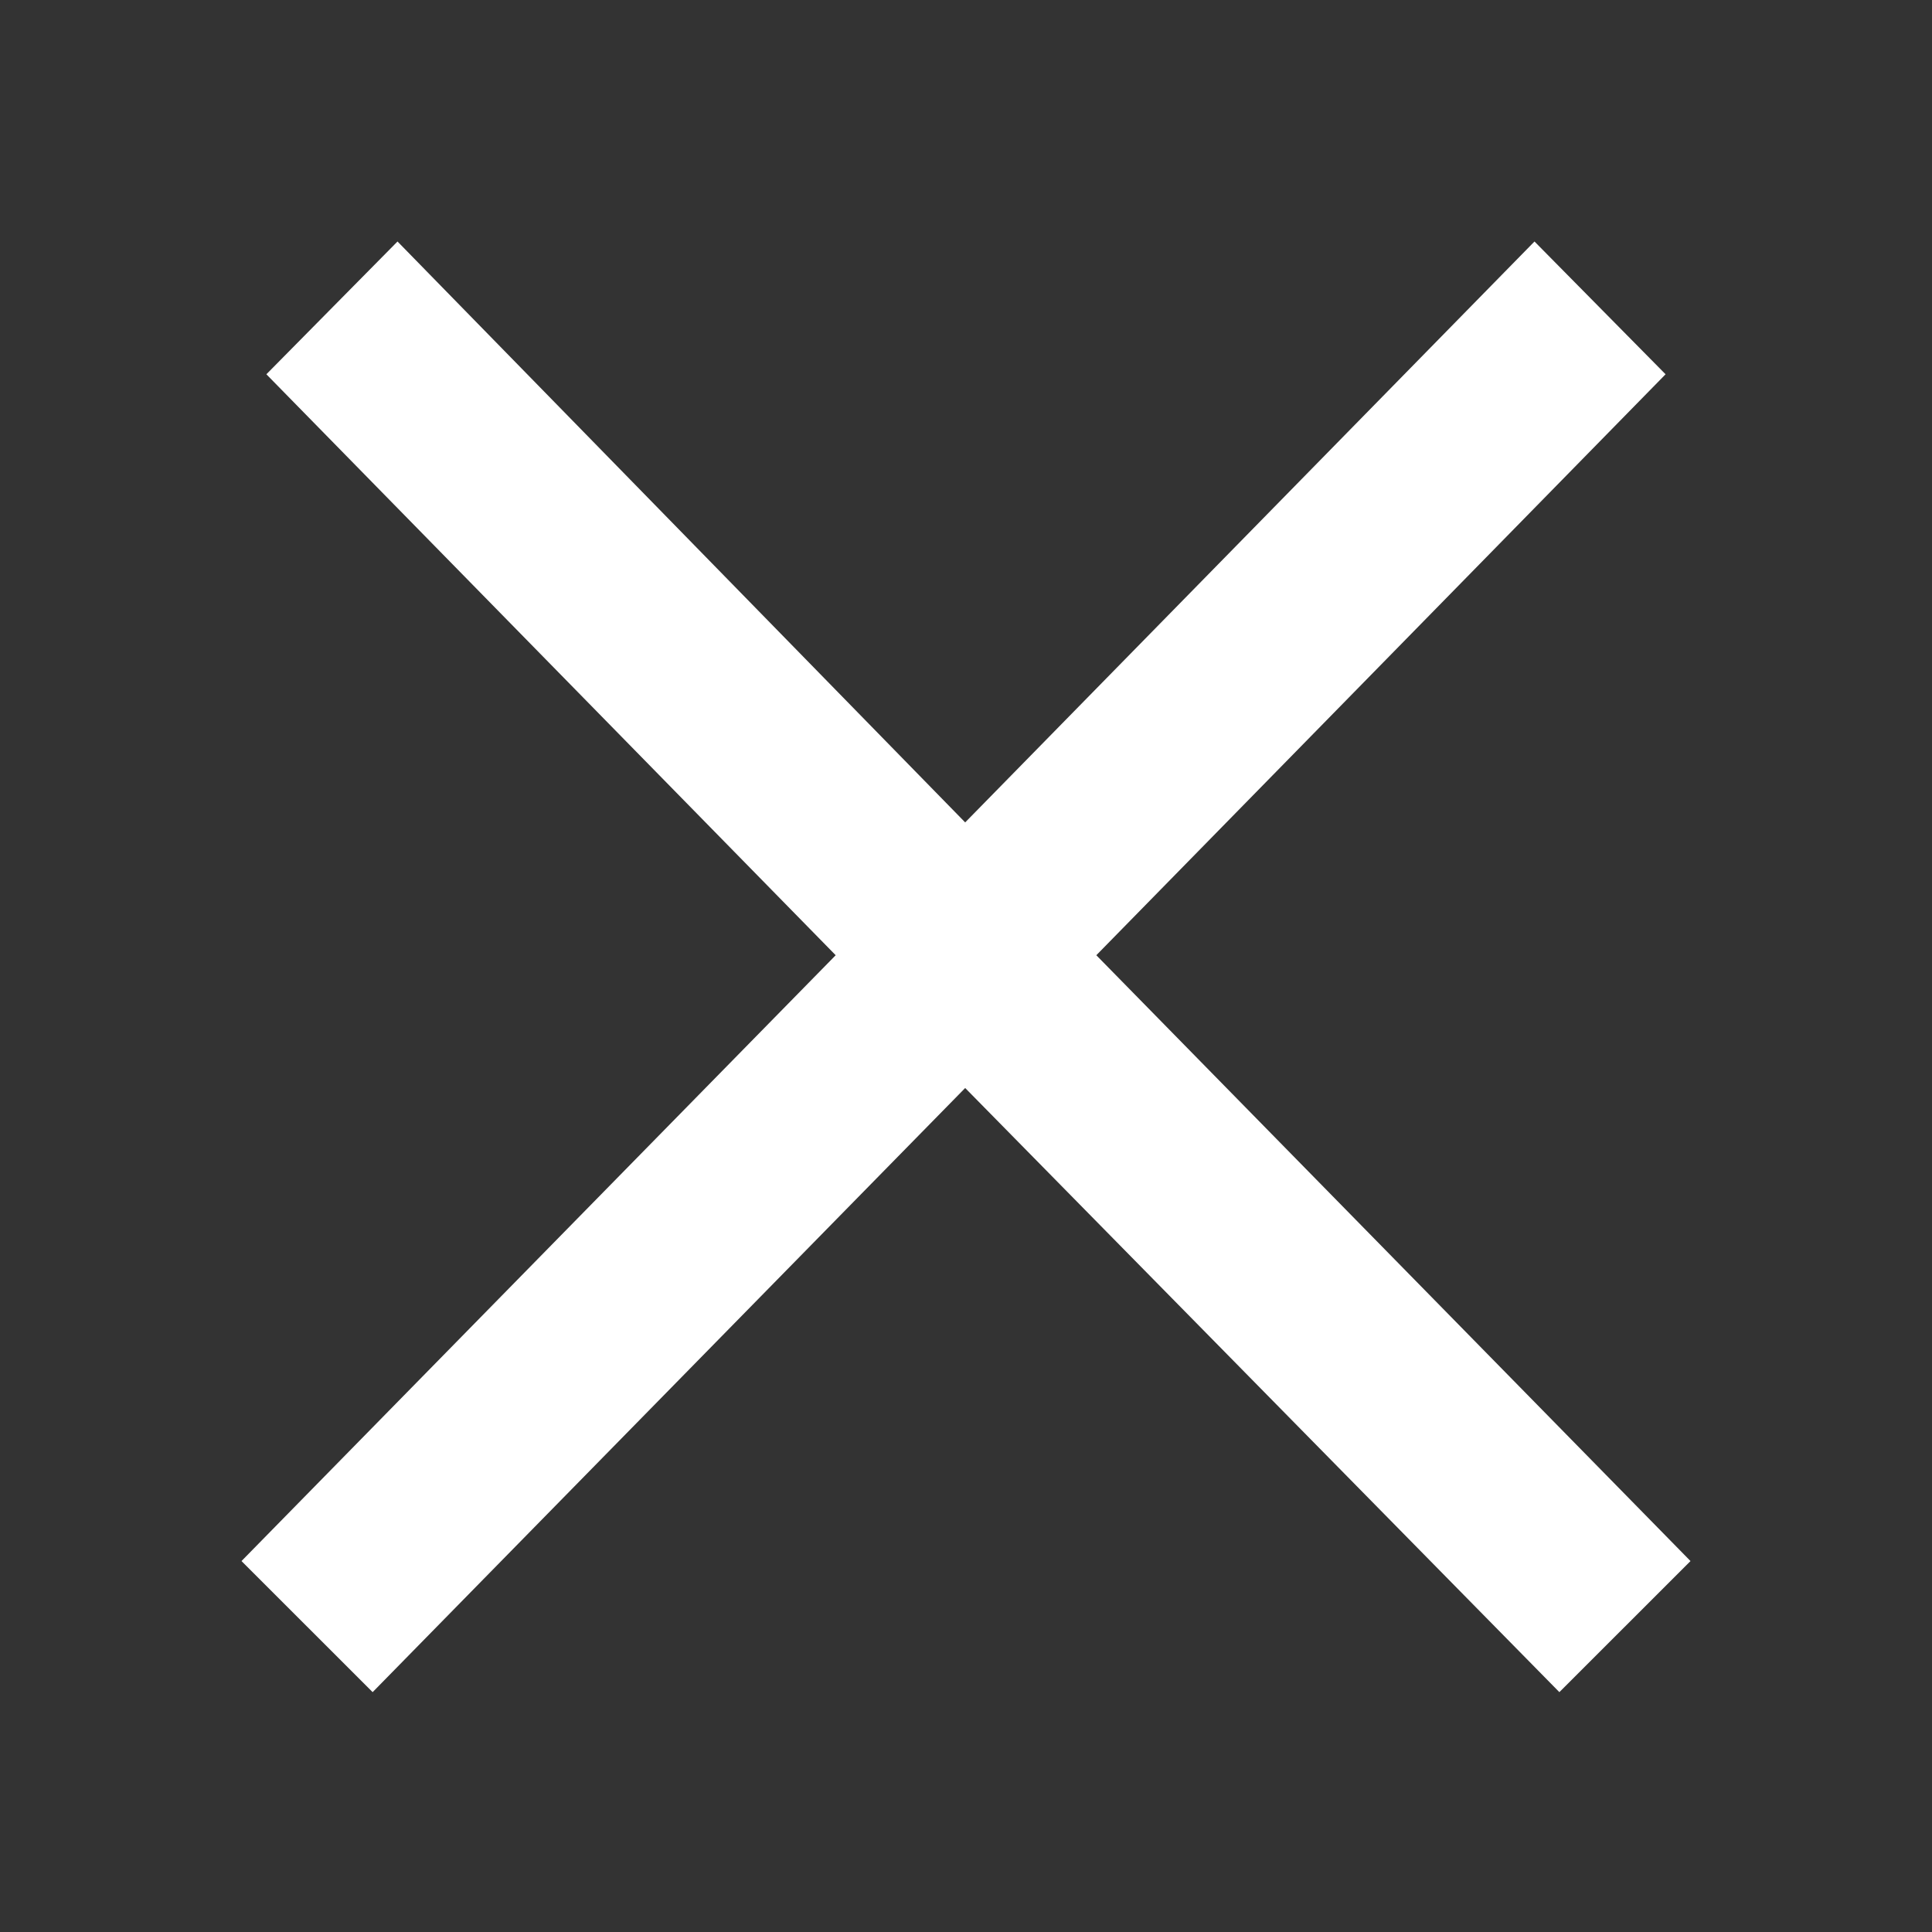 <svg width="40" height="40" viewBox="0 0 40 40" fill="none" xmlns="http://www.w3.org/2000/svg">
<rect x="0" y="0" width="40" height="40" fill="#333333" stroke="none"/>
<path d="M5 32.32L17.302 19.777L5.515 7.749L8.23 5L19.983 17.027L31.77 5L34.484 7.749L22.698 19.777L35 32.32L32.285 35.034L19.983 22.526L7.715 35.034L5 32.32Z" fill="white"/>
</svg>
